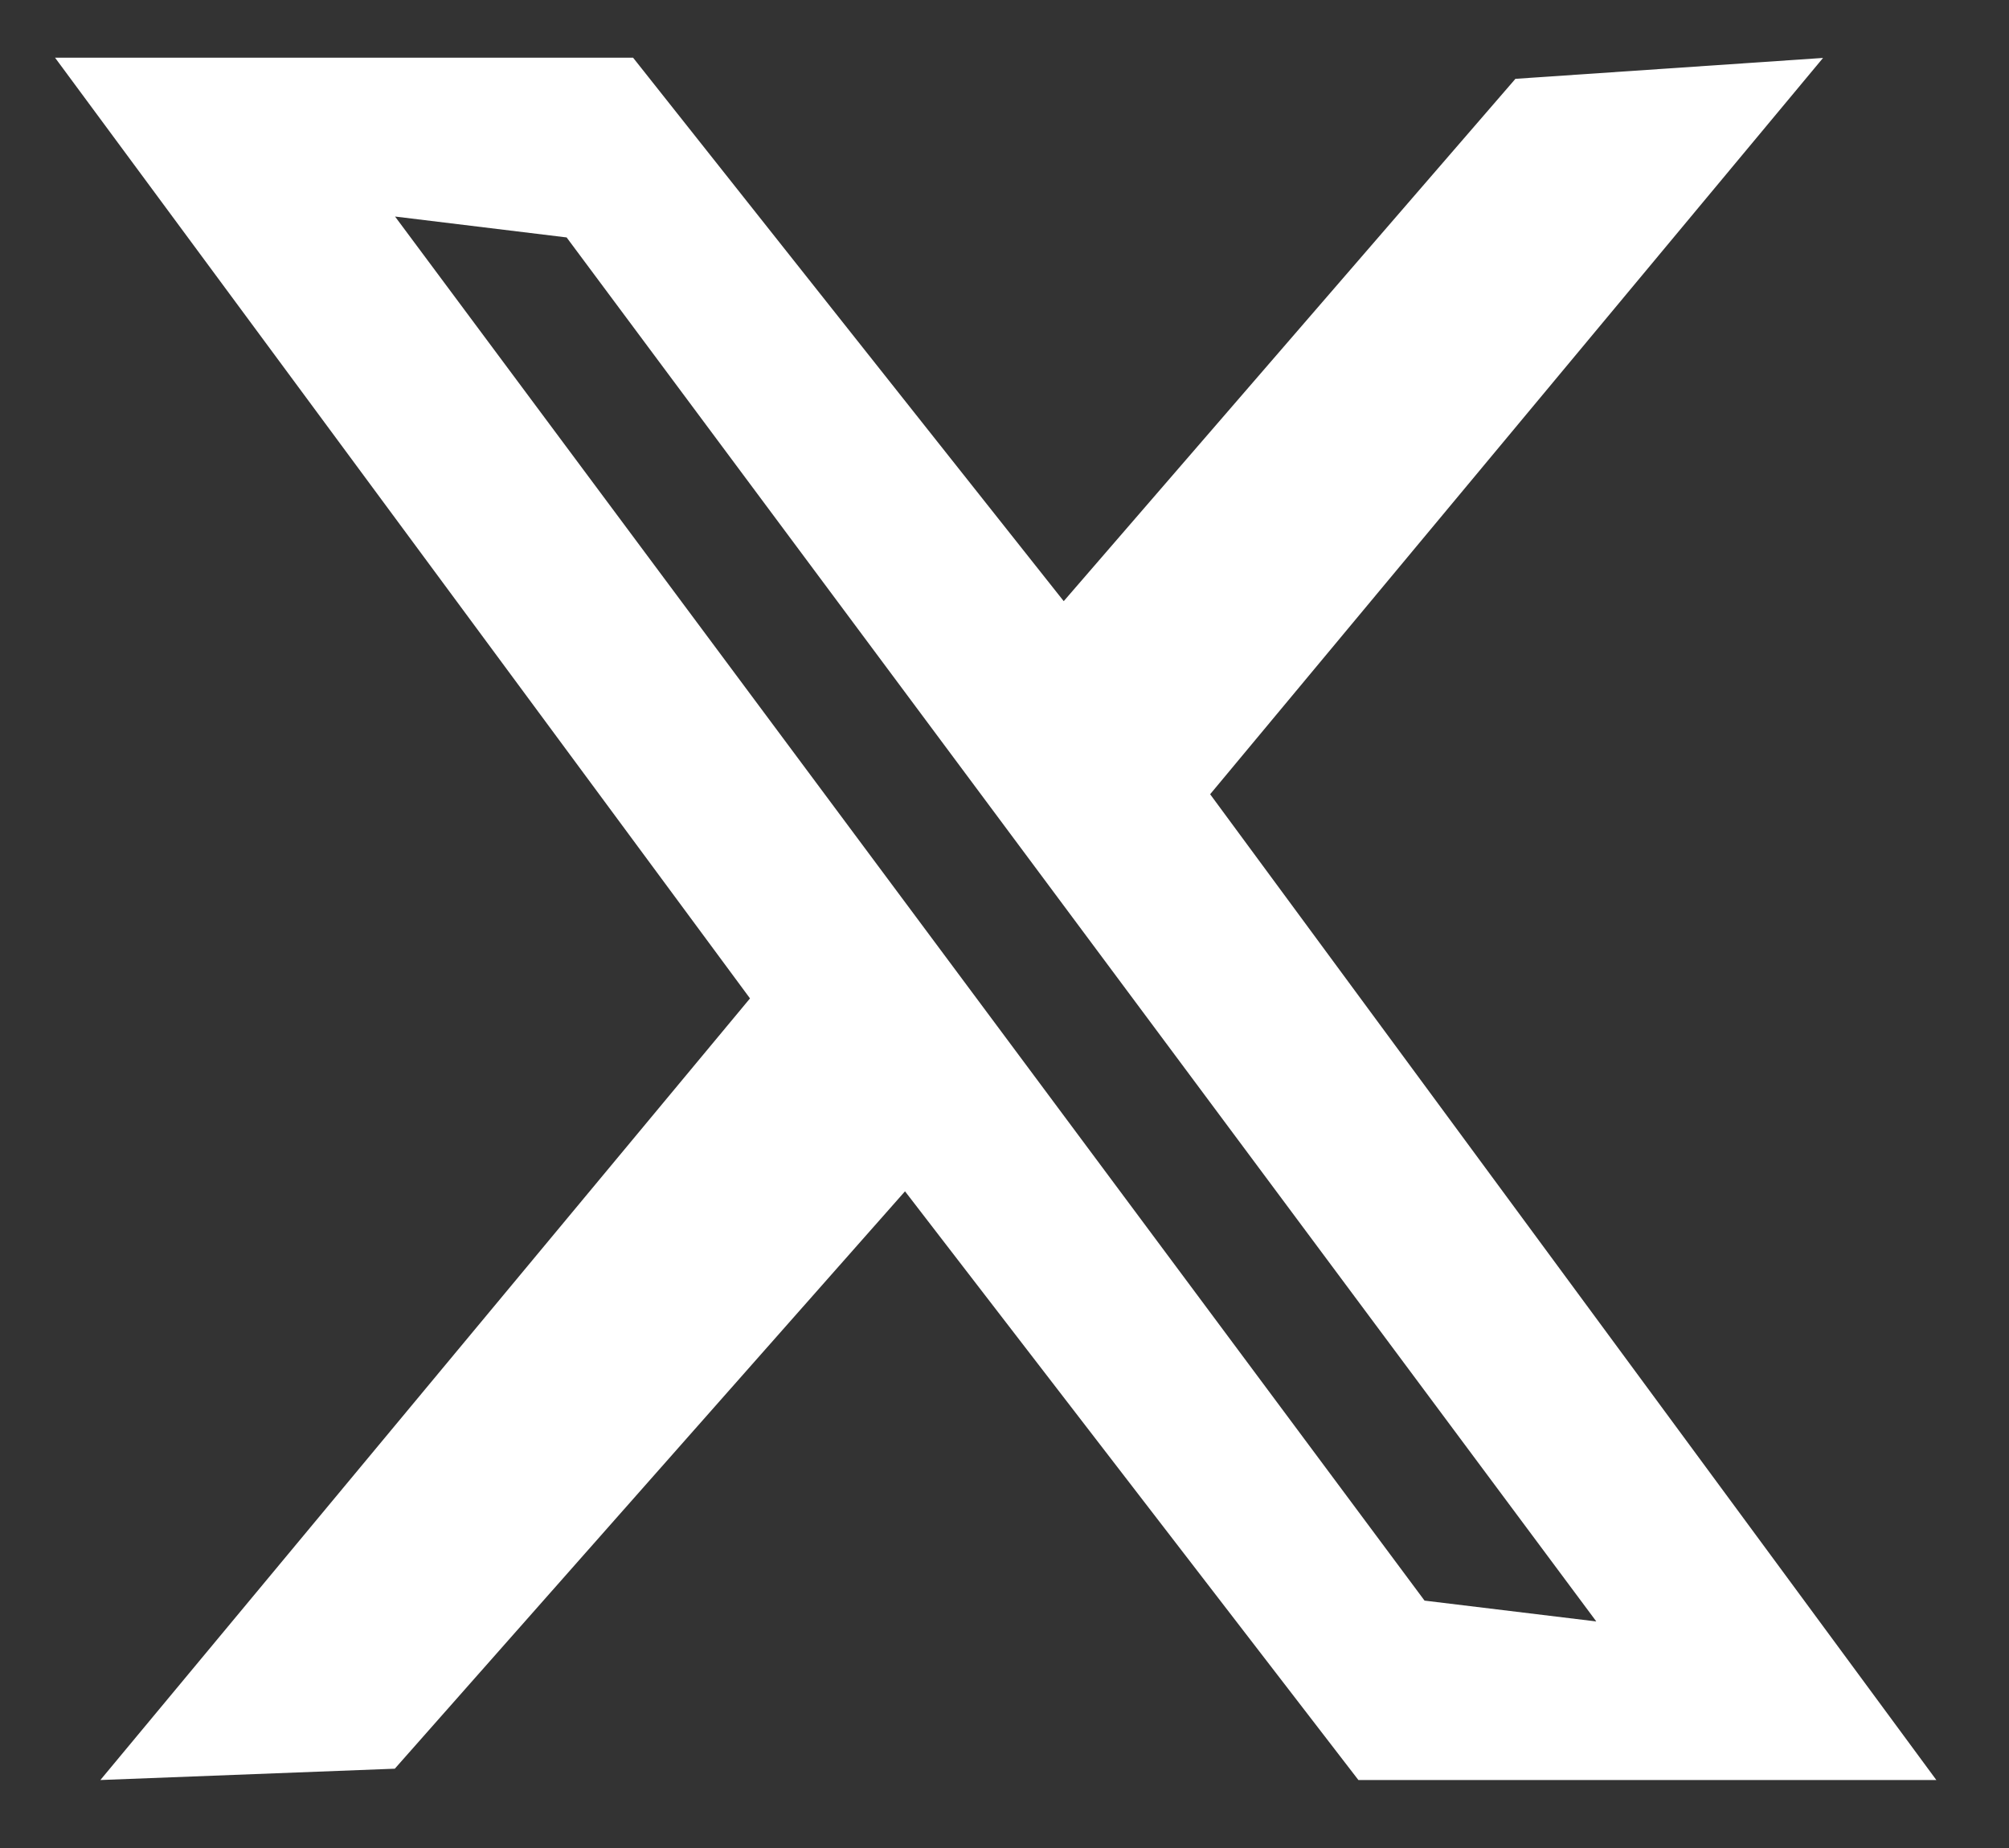 <svg width="25" height="23" viewBox="0 0 25 23" fill="none" xmlns="http://www.w3.org/2000/svg">
<rect x="0" y="0" width="25" height="23" fill="#333333" stroke="none"/>
<g clip-path="url(#clip0_2001_460)">
<path d="M7.878 0.718L13.237 7.482L18.858 0.981L22.686 0.721L15.059 9.885L24.096 22.154H16.904L11.262 14.827L4.913 22.013L1.249 22.154L9.333 12.426L0.685 0.718H7.878ZM19.862 20.177L7.051 2.955L4.916 2.695L17.727 19.921L19.862 20.18V20.177Z" fill="white"/>
</g>
<defs>
<clipPath id="clip0_2001_460">
<rect width="23.411" height="21.436" fill="white" transform="translate(0.685 0.718)"/>
</clipPath>
</defs>
</svg>
